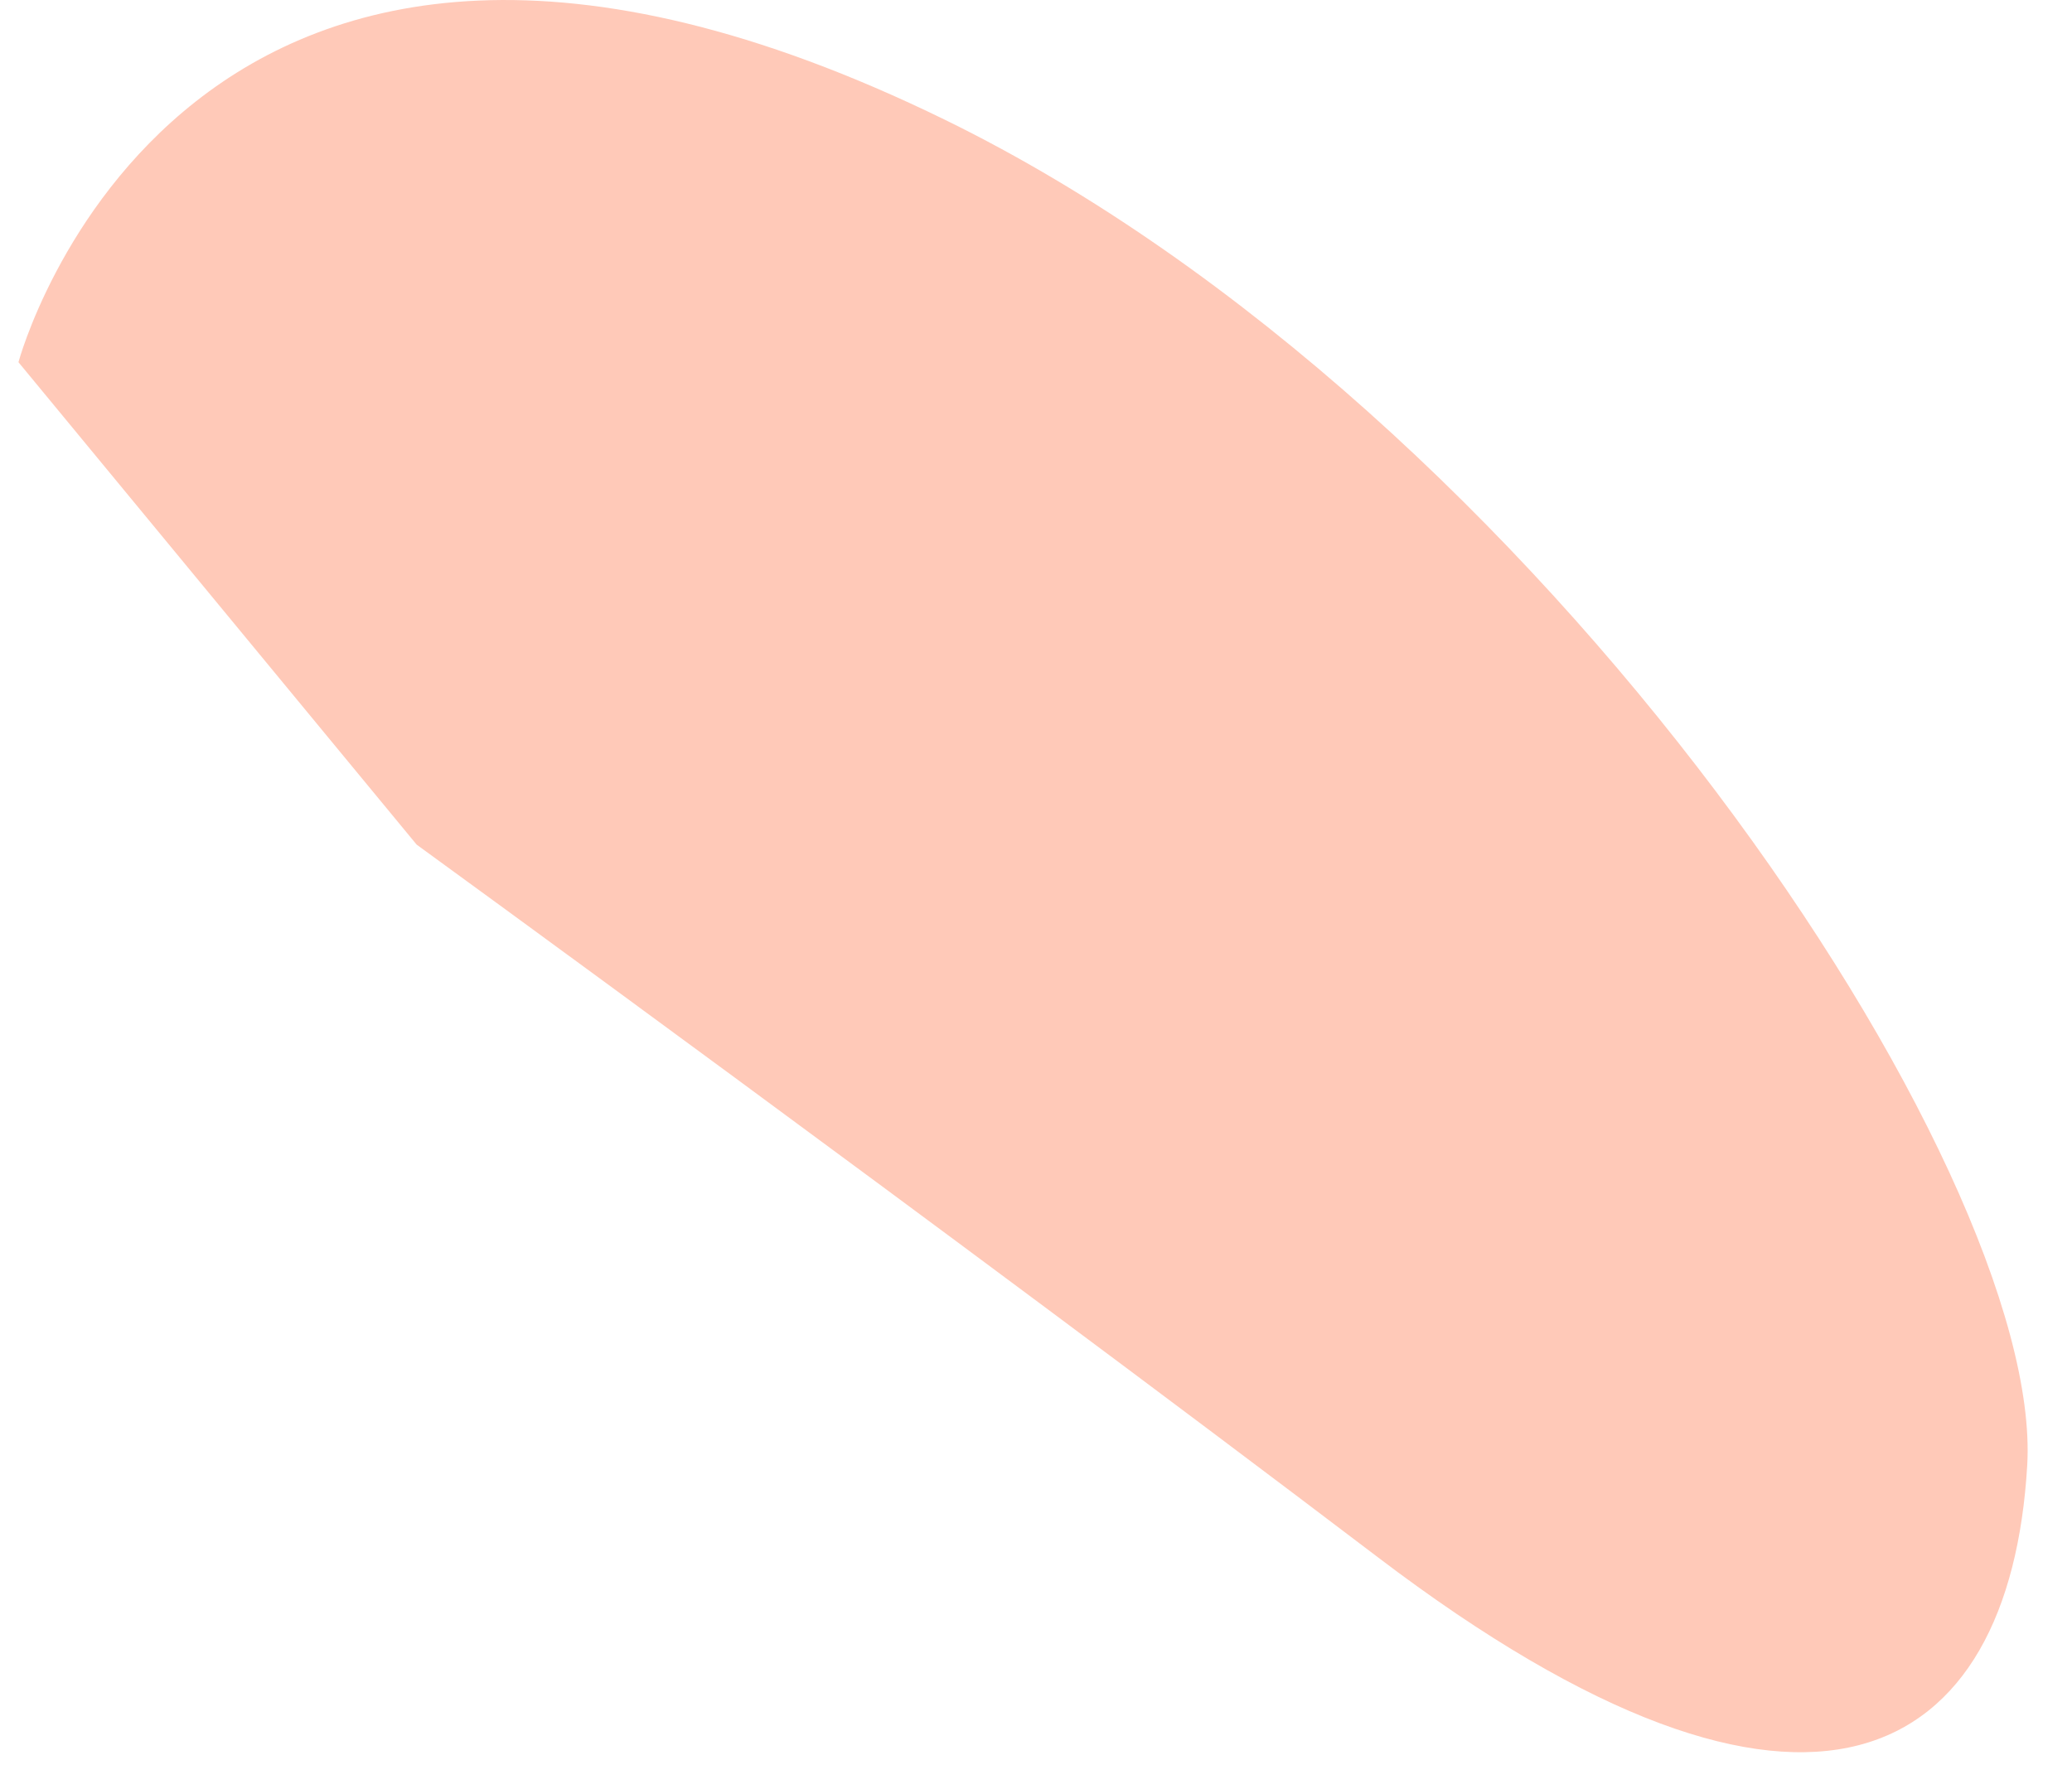 <svg width="44" height="38" fill="none" xmlns="http://www.w3.org/2000/svg"><path d="M.392 7.693S3.885-5.367 20.07 2.546c12.636 6.178 23.346 22.323 22.979 28.581-.368 6.25-4.588 8.944-13.788 1.95C20.062 26.092 8.848 17.94 8.848 17.94L.392 7.693Z" fill="#FFC9B8"/></svg>